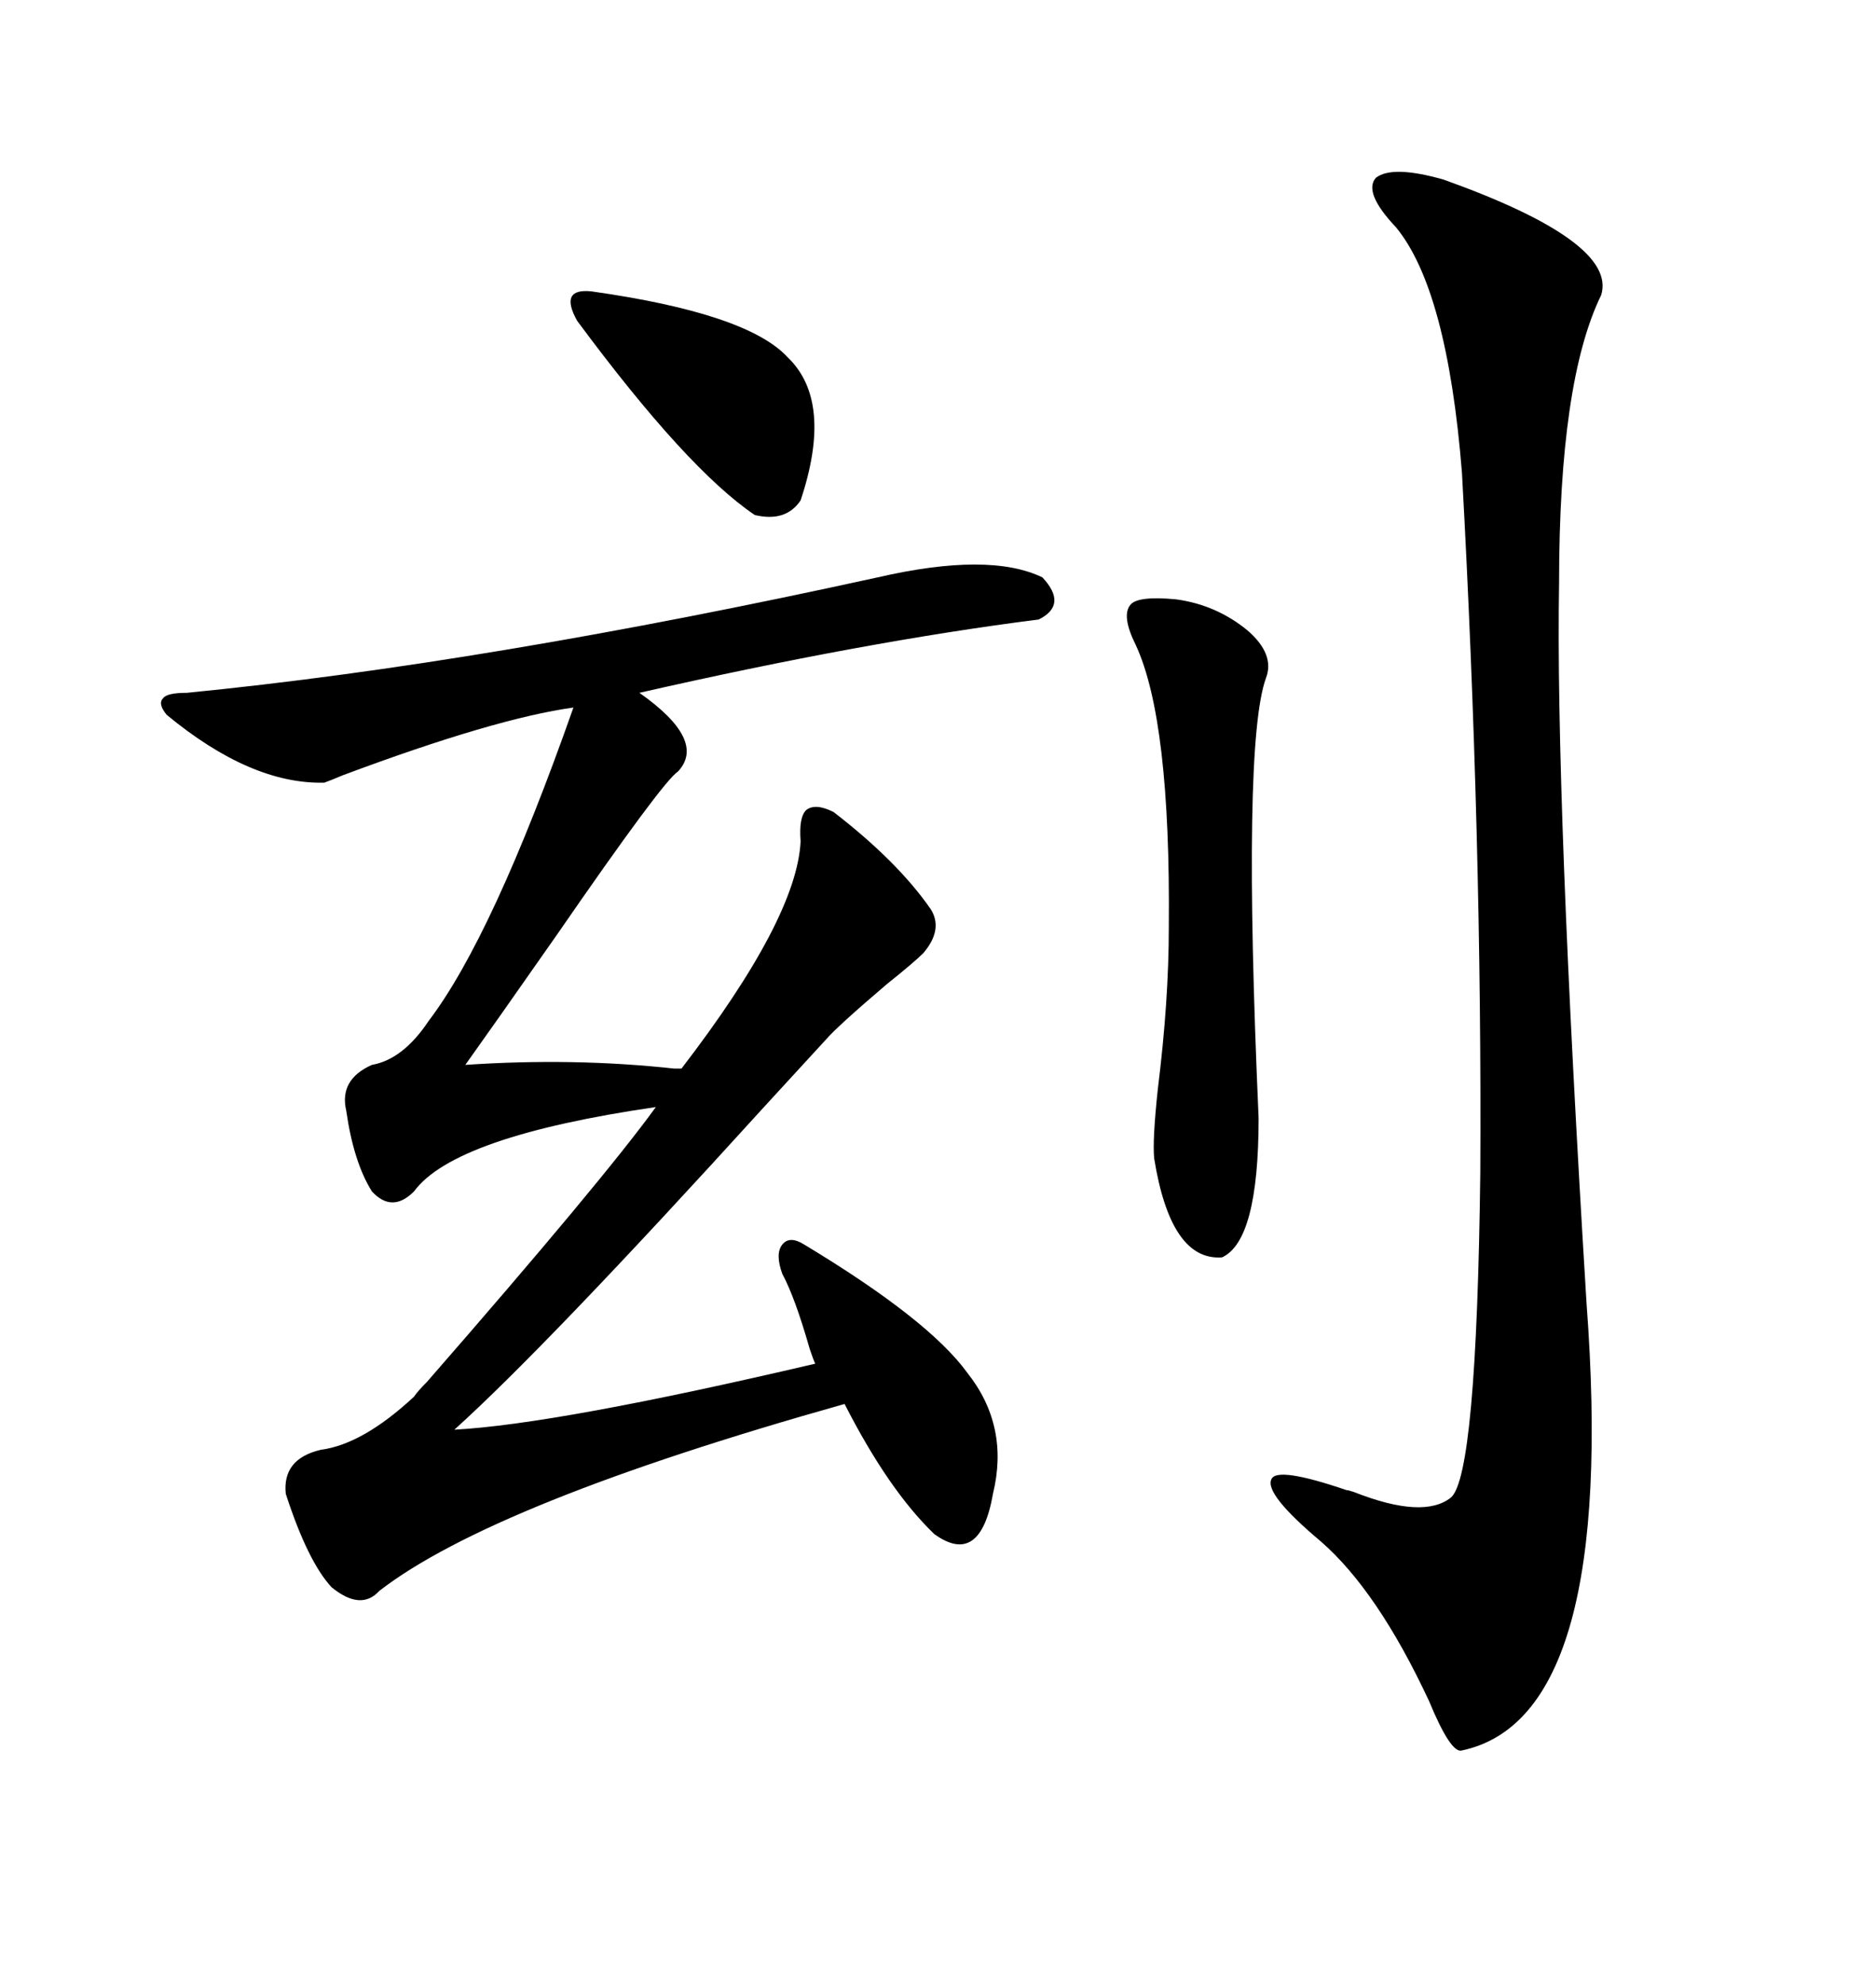 <svg xmlns="http://www.w3.org/2000/svg" xmlns:xlink="http://www.w3.org/1999/xlink" width="300" height="317.285"><path d="M140.33 92.29L140.33 92.29Q158.20 88.18 166.70 92.29L166.70 92.29Q170.80 96.68 166.11 99.02L166.11 99.02Q138.28 102.54 102.25 110.74L102.25 110.74Q113.09 118.36 108.40 123.34L108.40 123.34Q106.05 124.80 89.06 149.41L89.06 149.41Q78.81 164.06 74.41 170.21L74.41 170.21Q91.70 169.04 107.81 170.80L107.81 170.80Q108.69 170.80 108.98 170.80L108.98 170.80Q127.44 146.78 128.03 134.47L128.03 134.47Q127.73 130.66 128.91 129.49L128.91 129.49Q130.37 128.32 133.30 129.79L133.30 129.79Q143.55 137.70 148.83 145.31L148.83 145.31Q150.88 148.54 147.66 152.34L147.66 152.34Q146.19 153.81 141.80 157.32L141.80 157.32Q133.89 164.06 132.13 166.11L132.13 166.11Q128.91 169.63 122.17 176.95L122.17 176.95Q87.30 215.33 72.66 228.52L72.66 228.52Q89.06 227.64 130.37 217.97L130.37 217.97Q130.08 217.38 129.49 215.63L129.49 215.63Q127.15 207.42 125.10 203.61L125.10 203.61Q123.93 200.39 125.10 198.93L125.10 198.93Q126.27 197.46 128.61 198.93L128.61 198.93Q148.54 210.94 154.69 219.43L154.69 219.43Q161.43 227.93 158.79 238.77L158.79 238.77Q156.74 250.49 149.41 245.21L149.41 245.21Q142.09 238.18 135.06 224.41L135.06 224.41Q78.81 240.23 60.64 254.30L60.64 254.30Q57.71 257.52 53.03 253.71L53.03 253.71Q49.22 249.61 45.70 238.77L45.70 238.77Q45.12 233.20 51.27 231.74L51.27 231.74Q58.01 230.86 66.21 223.24L66.21 223.24Q66.80 222.36 68.26 220.90L68.26 220.90Q96.39 188.67 104.88 176.95L104.88 176.95Q72.66 181.64 66.21 190.43L66.21 190.43Q62.70 193.95 59.47 190.43L59.47 190.43Q56.54 185.74 55.37 177.54L55.37 177.54Q54.20 172.56 59.47 170.21L59.47 170.21Q64.45 169.34 68.55 163.18L68.55 163.18Q78.81 149.71 91.70 113.09L91.70 113.09Q79.10 114.84 54.79 123.93L54.79 123.93Q52.73 124.80 51.86 125.10L51.86 125.10Q40.14 125.39 26.66 114.26L26.66 114.26Q25.20 112.50 26.07 111.62L26.07 111.62Q26.66 110.74 29.88 110.74L29.88 110.74Q77.64 106.05 140.33 92.29ZM230.86 28.71L230.86 28.71Q258.69 38.67 256.05 47.17L256.05 47.17Q249.32 60.94 249.32 93.16L249.32 93.16Q248.73 127.15 253.71 208.30L253.71 208.30Q258.69 274.51 233.79 279.79L233.79 279.79Q232.03 280.37 228.52 271.88L228.52 271.88Q220.31 254.30 211.23 246.39L211.23 246.39Q202.15 238.77 203.32 236.43L203.32 236.43Q204.20 234.38 215.33 238.18L215.33 238.18Q215.63 238.18 216.50 238.48L216.50 238.48Q227.64 242.87 232.03 239.36L232.03 239.36Q236.13 235.84 236.72 187.50L236.72 187.50Q237.01 134.18 233.79 75.59L233.79 75.59Q231.45 46.29 223.24 36.33L223.24 36.33Q217.97 30.76 220.02 28.42L220.02 28.42Q222.66 26.37 230.86 28.71ZM188.09 95.80L188.09 95.80Q194.53 96.68 199.51 100.78L199.51 100.78Q203.91 104.59 202.44 108.40L202.44 108.40Q198.63 118.95 201.27 178.71L201.27 178.71Q201.27 198.34 195.41 200.98L195.41 200.98Q187.21 201.56 184.57 185.16L184.57 185.16Q184.28 182.23 185.16 174.02L185.16 174.02Q186.91 159.96 186.91 148.24L186.91 148.24Q187.21 115.14 181.64 103.13L181.64 103.13Q179.30 98.44 180.76 96.68L180.76 96.68Q181.93 95.21 188.09 95.80ZM94.63 46.58L94.63 46.58Q119.53 50.10 125.98 57.13L125.98 57.13Q133.30 64.16 128.03 79.98L128.03 79.98Q125.68 83.50 120.70 82.32L120.70 82.32Q109.86 75 92.29 51.27L92.29 51.27Q90.82 48.63 91.41 47.46L91.41 47.46Q91.99 46.29 94.63 46.58Z"/></svg>